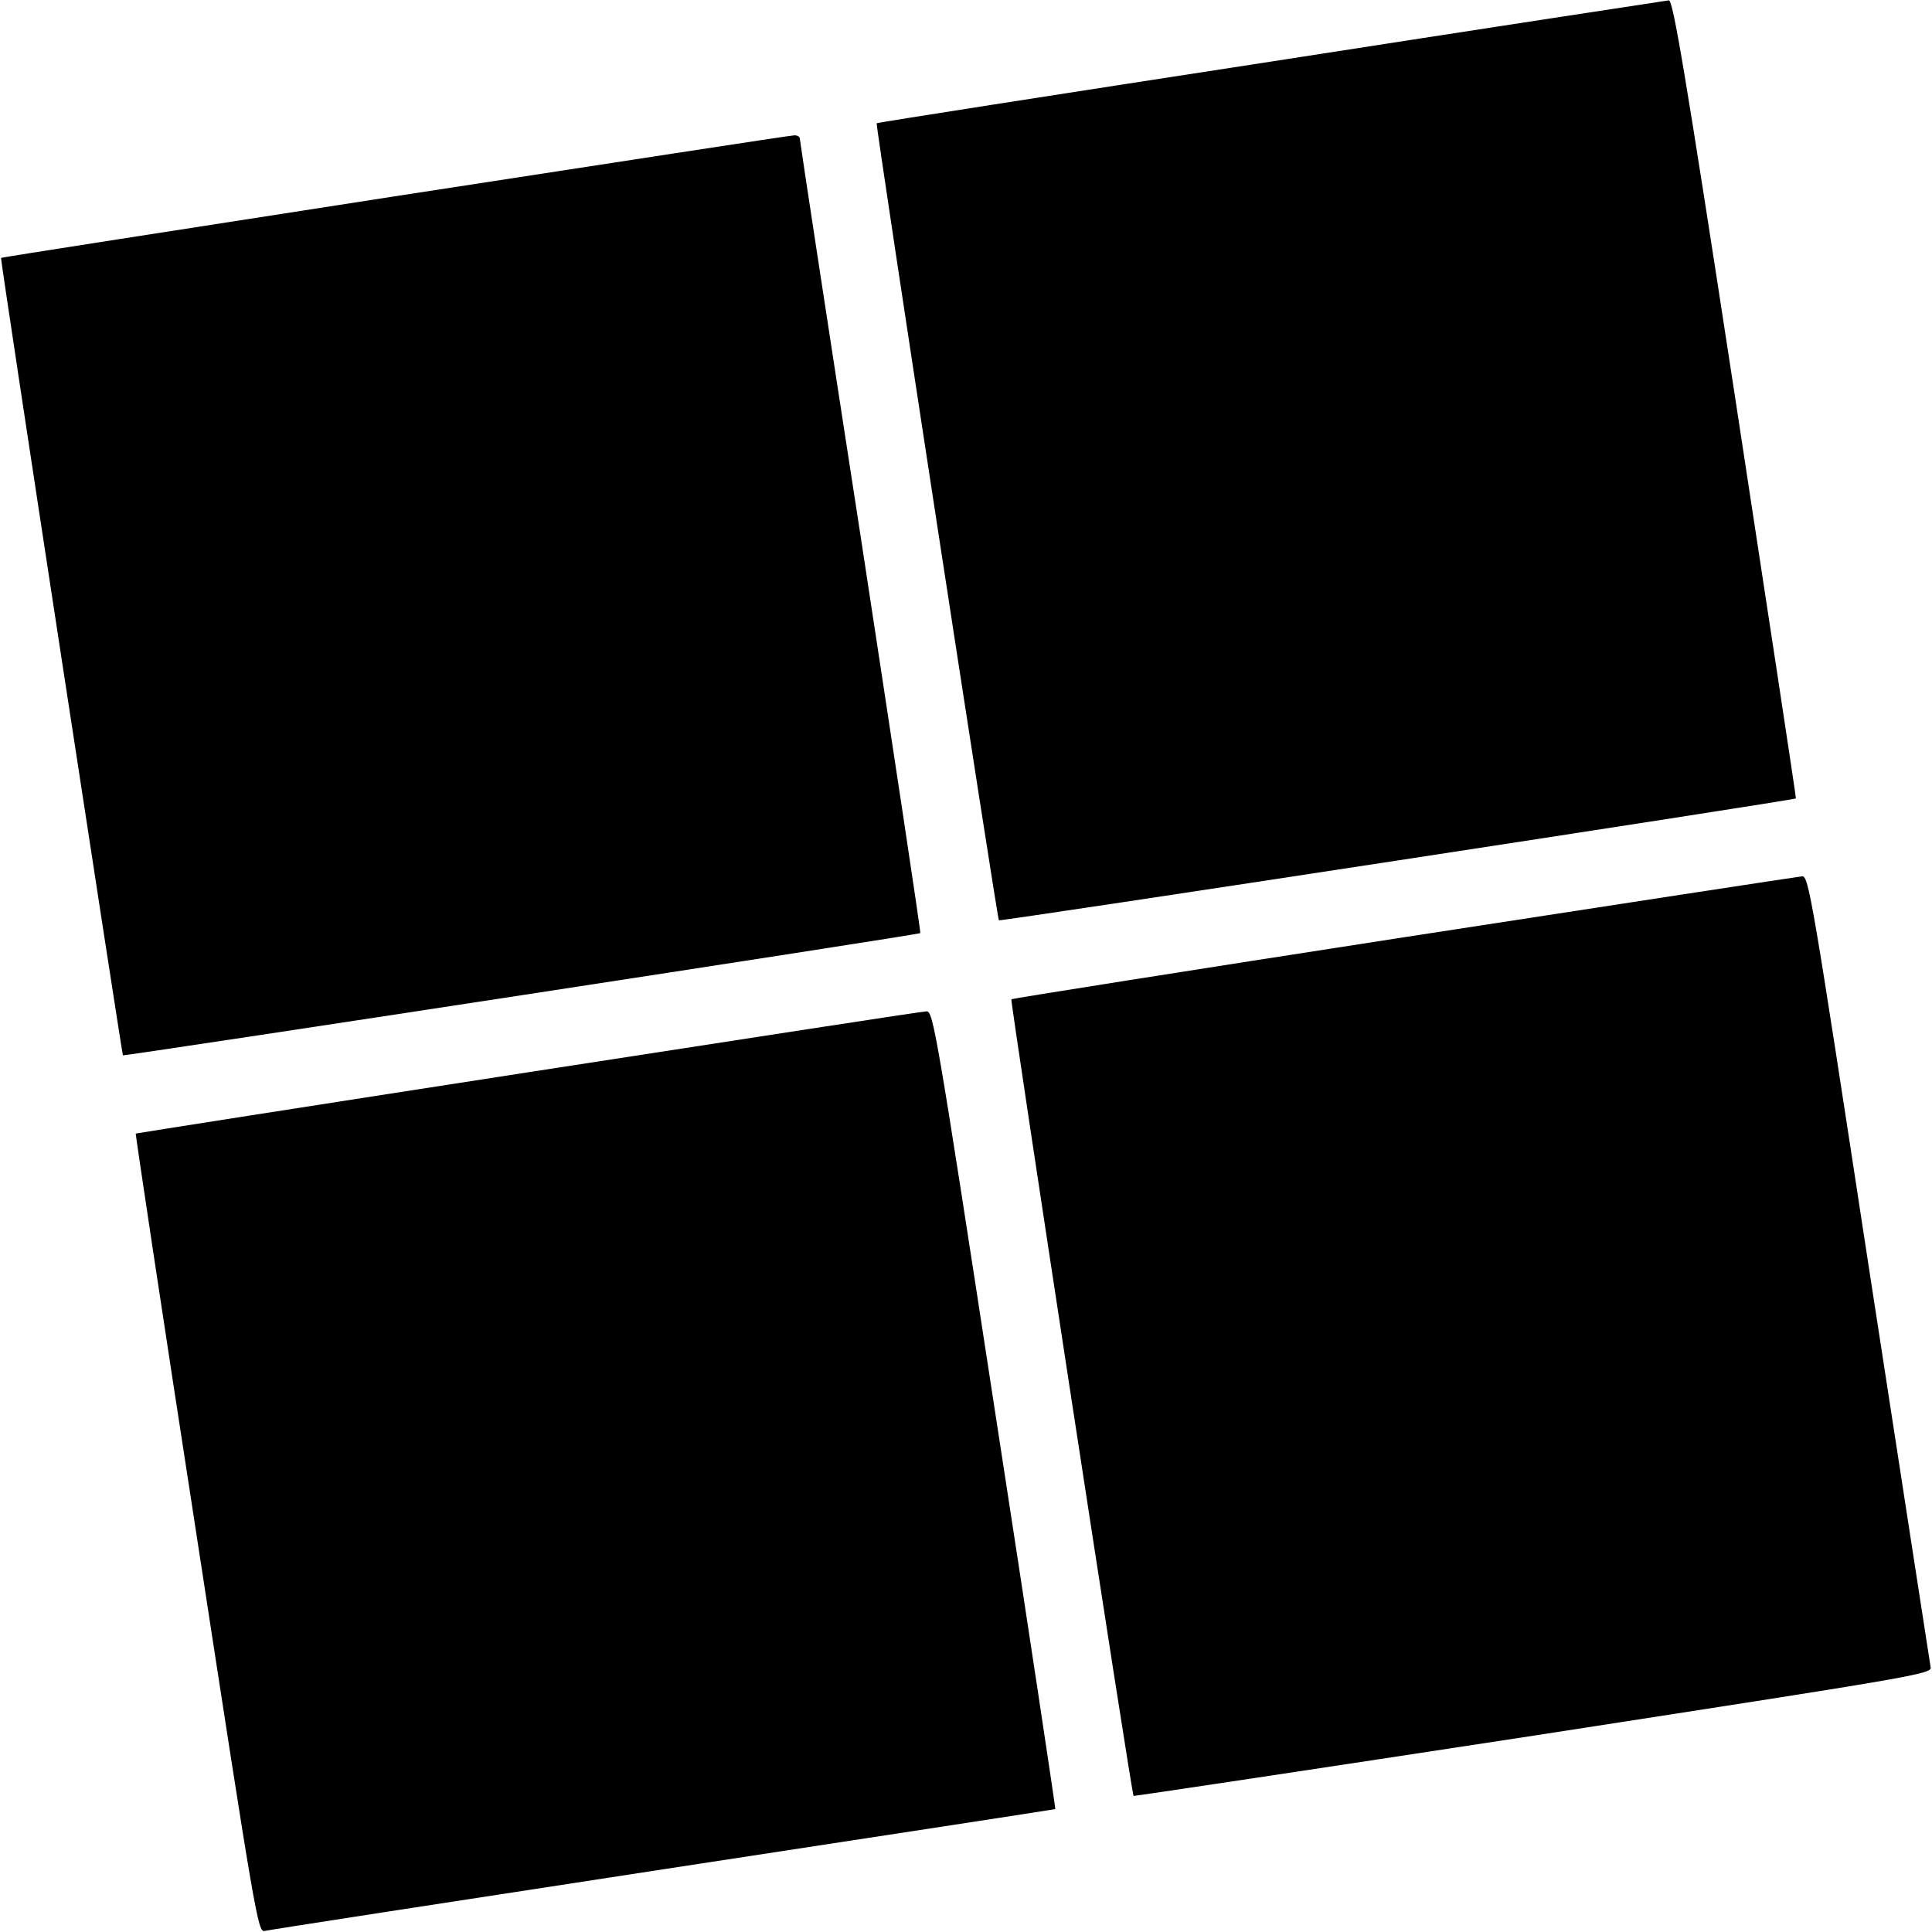 <?xml version="1.0" standalone="no"?>
<!DOCTYPE svg PUBLIC "-//W3C//DTD SVG 20010904//EN"
 "http://www.w3.org/TR/2001/REC-SVG-20010904/DTD/svg10.dtd">
<svg version="1.0" xmlns="http://www.w3.org/2000/svg"
 width="558pt" height="558pt" viewBox="0 0 558 558"
 preserveAspectRatio="xMidYMid meet">
<g transform="translate(0,558) scale(0.1,-0.1)"
fill="#000000" stroke="none">
<path d="M3670 5402 c-624 -96 -1137 -176 -1138 -178 -4 -3 348 -2297 353
-2302 3 -4 2298 347 2302 352 1 1 -78 520 -175 1154 -145 946 -180 1152 -192
1151 -8 -1 -526 -80 -1150 -177z"/>
<path d="M1140 5013 c-624 -97 -1136 -176 -1137 -178 -3 -2 349 -2298 352
-2303 3 -3 2298 348 2303 353 2 2 -76 516 -172 1144 -97 627 -176 1145 -176
1151 0 5 -8 10 -17 9 -10 0 -529 -80 -1153 -176z"/>
<path d="M4055 2873 c-621 -96 -1132 -177 -1134 -179 -4 -3 347 -2296 353
-2301 1 -1 521 77 1155 174 1106 171 1152 178 1147 198 -2 11 -82 530 -178
1152 -164 1072 -174 1133 -193 1132 -11 -1 -528 -80 -1150 -176z"/>
<path d="M1525 2483 c-621 -96 -1131 -176 -1133 -177 -1 -2 77 -522 175 -1155
171 -1113 178 -1152 197 -1148 12 3 530 83 1151 178 622 95 1131 173 1133 174
1 1 -77 520 -175 1154 -169 1101 -178 1151 -197 1150 -12 0 -529 -80 -1151
-176z"/>
</g>
</svg>
